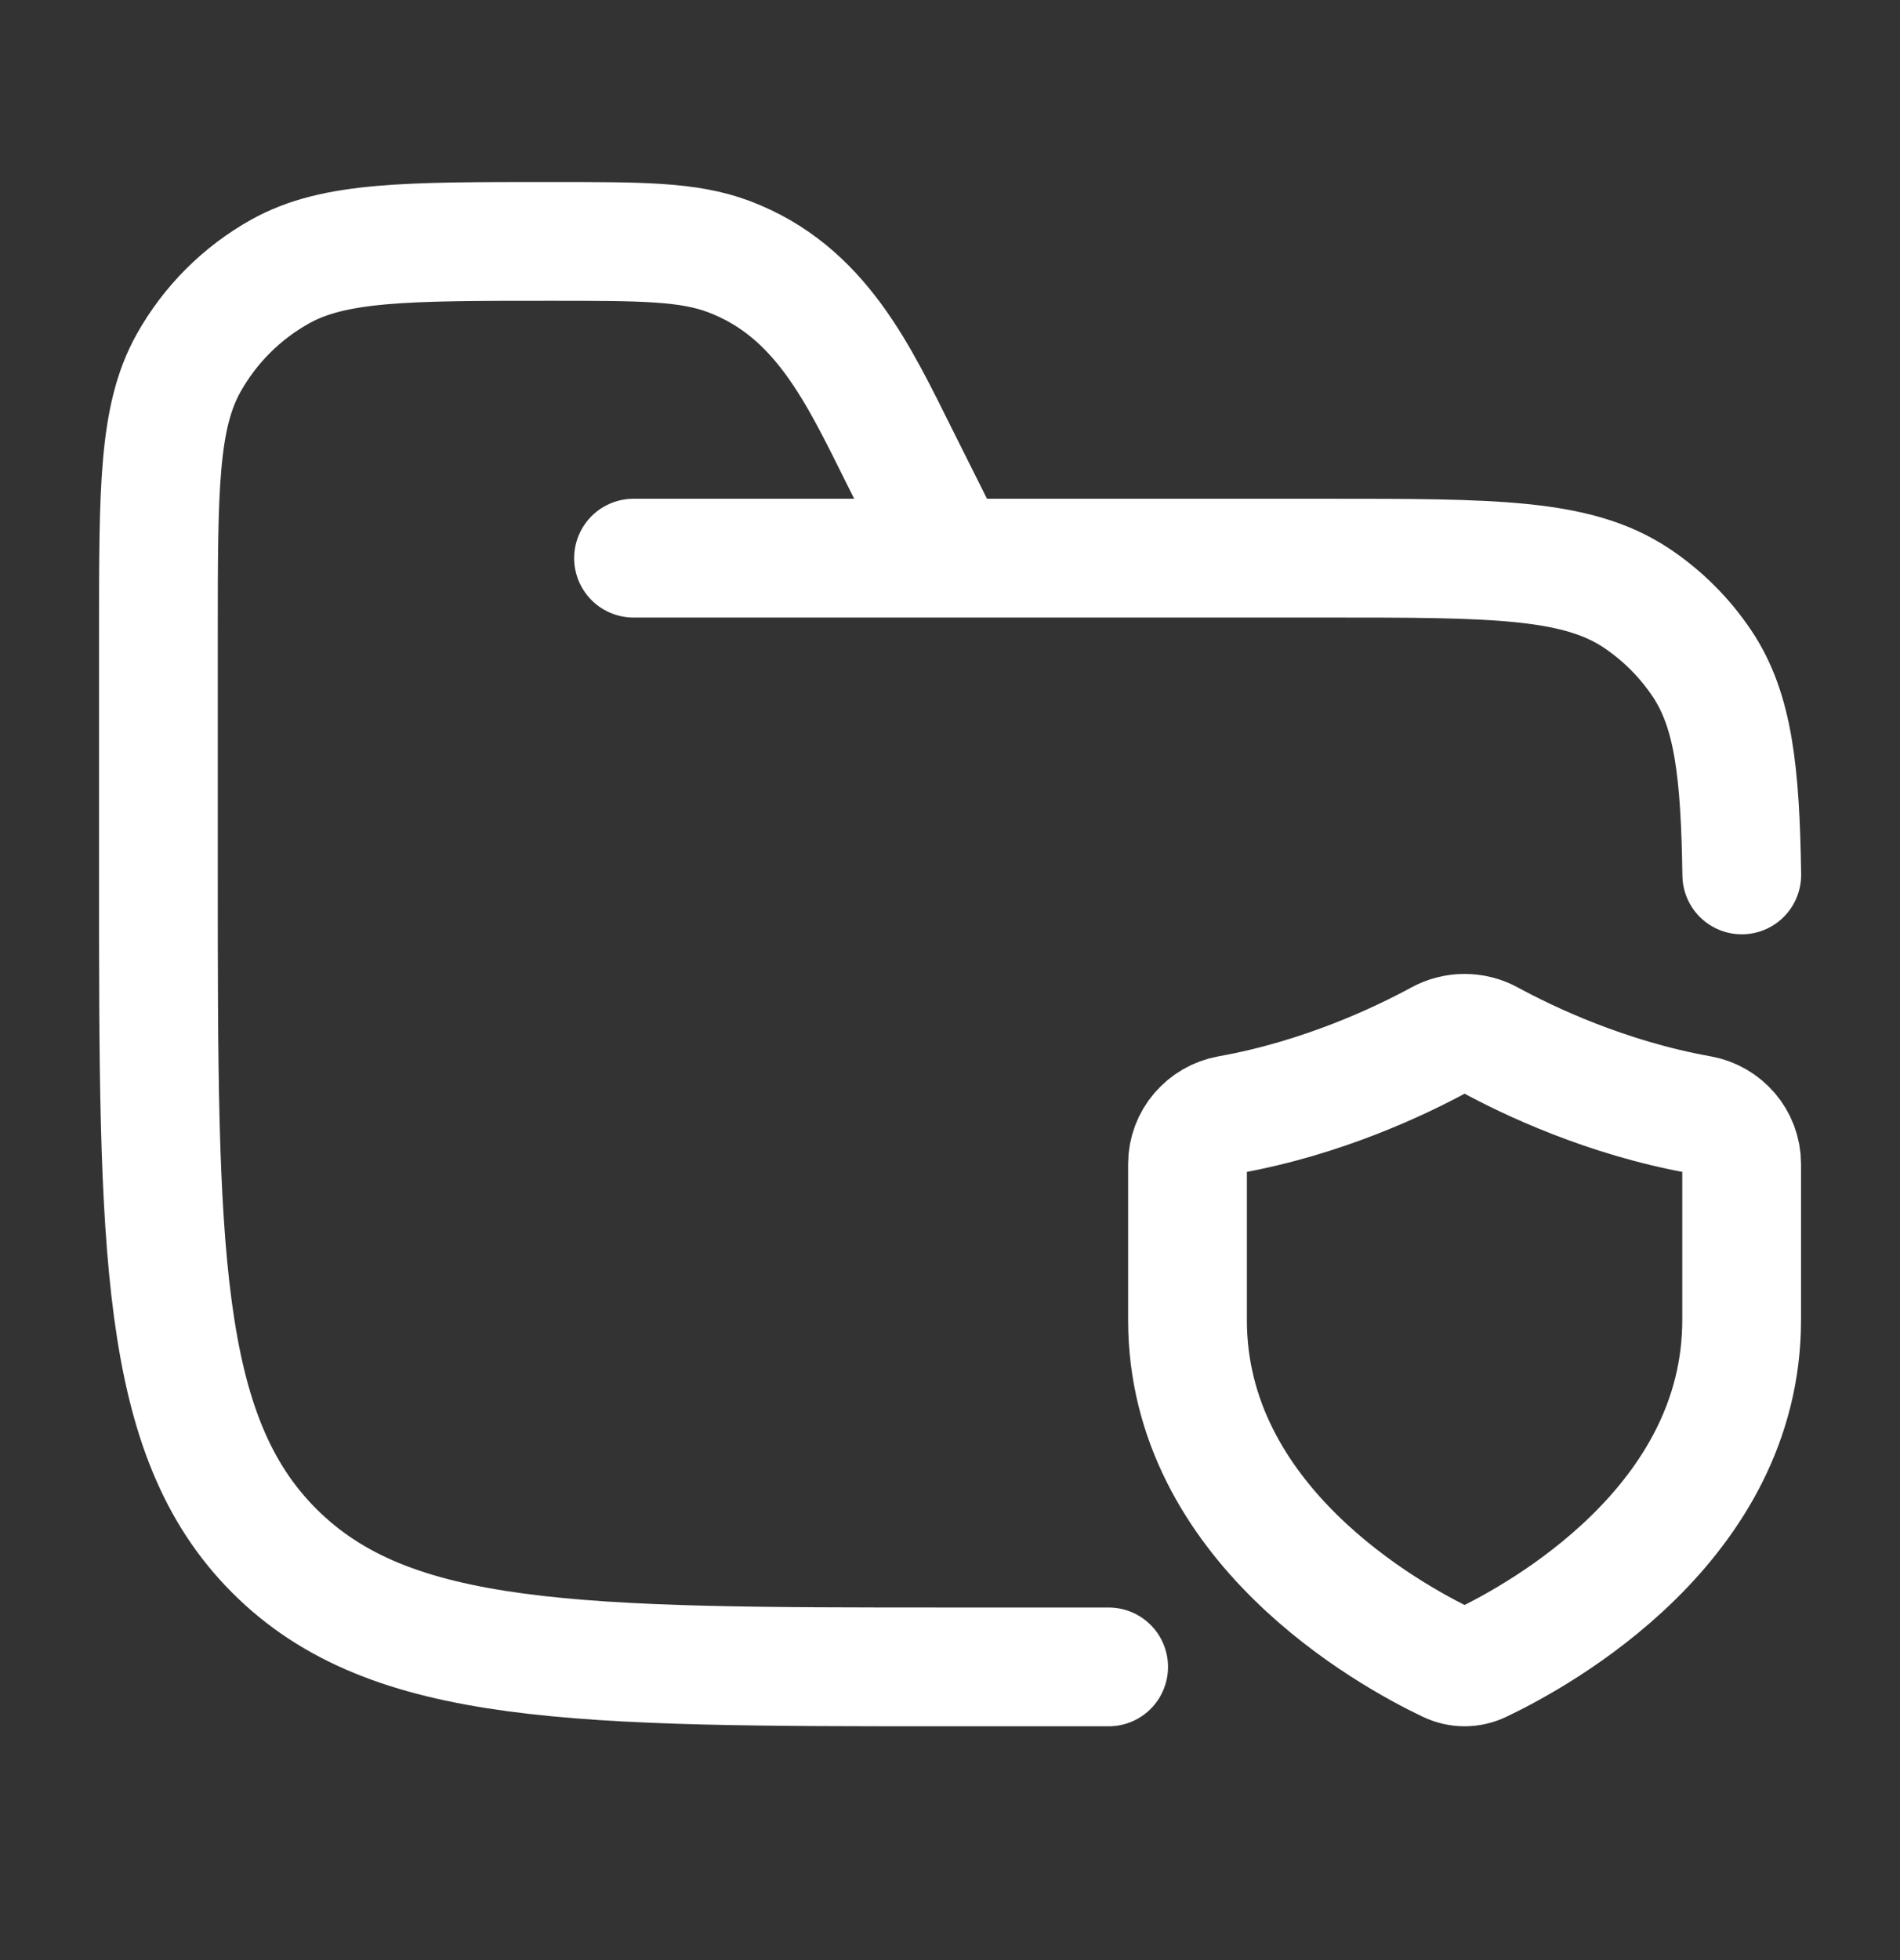 <svg width="32" height="33" viewBox="0 0 32 33" fill="none" xmlns="http://www.w3.org/2000/svg">
<rect x="0" y="0" width="32" height="33" fill="#333333" stroke="none"/>
<path d="M18.672 28.064H16.005C9.718 28.064 6.574 28.064 4.621 26.111C2.668 24.159 2.668 21.016 2.668 14.73V10.656C2.668 8.234 2.668 7.023 3.175 6.114C3.537 5.467 4.071 4.932 4.719 4.571C5.628 4.064 6.84 4.064 9.262 4.064C10.814 4.064 11.59 4.064 12.27 4.318C13.821 4.9 14.46 6.308 15.16 7.708L16.005 9.397M10.67 9.397H22.34C25.15 9.397 26.555 9.397 27.564 10.071C28.001 10.363 28.376 10.738 28.668 11.175C29.193 11.961 29.309 12.987 29.335 14.73" stroke="white" stroke-width="2" stroke-linecap="round"/>
<path d="M29.333 22.224V19.596C29.333 19.183 29.03 18.84 28.636 18.769C27.049 18.486 25.732 17.855 25.089 17.505C24.826 17.361 24.507 17.361 24.244 17.505C23.601 17.855 22.284 18.486 20.697 18.769C20.304 18.84 20 19.183 20 19.596V22.224C20 25.653 23.39 27.523 24.391 28C24.568 28.085 24.765 28.085 24.942 28C25.944 27.523 29.333 25.653 29.333 22.224Z" stroke="white" stroke-width="2" stroke-linecap="round"/>
</svg>
